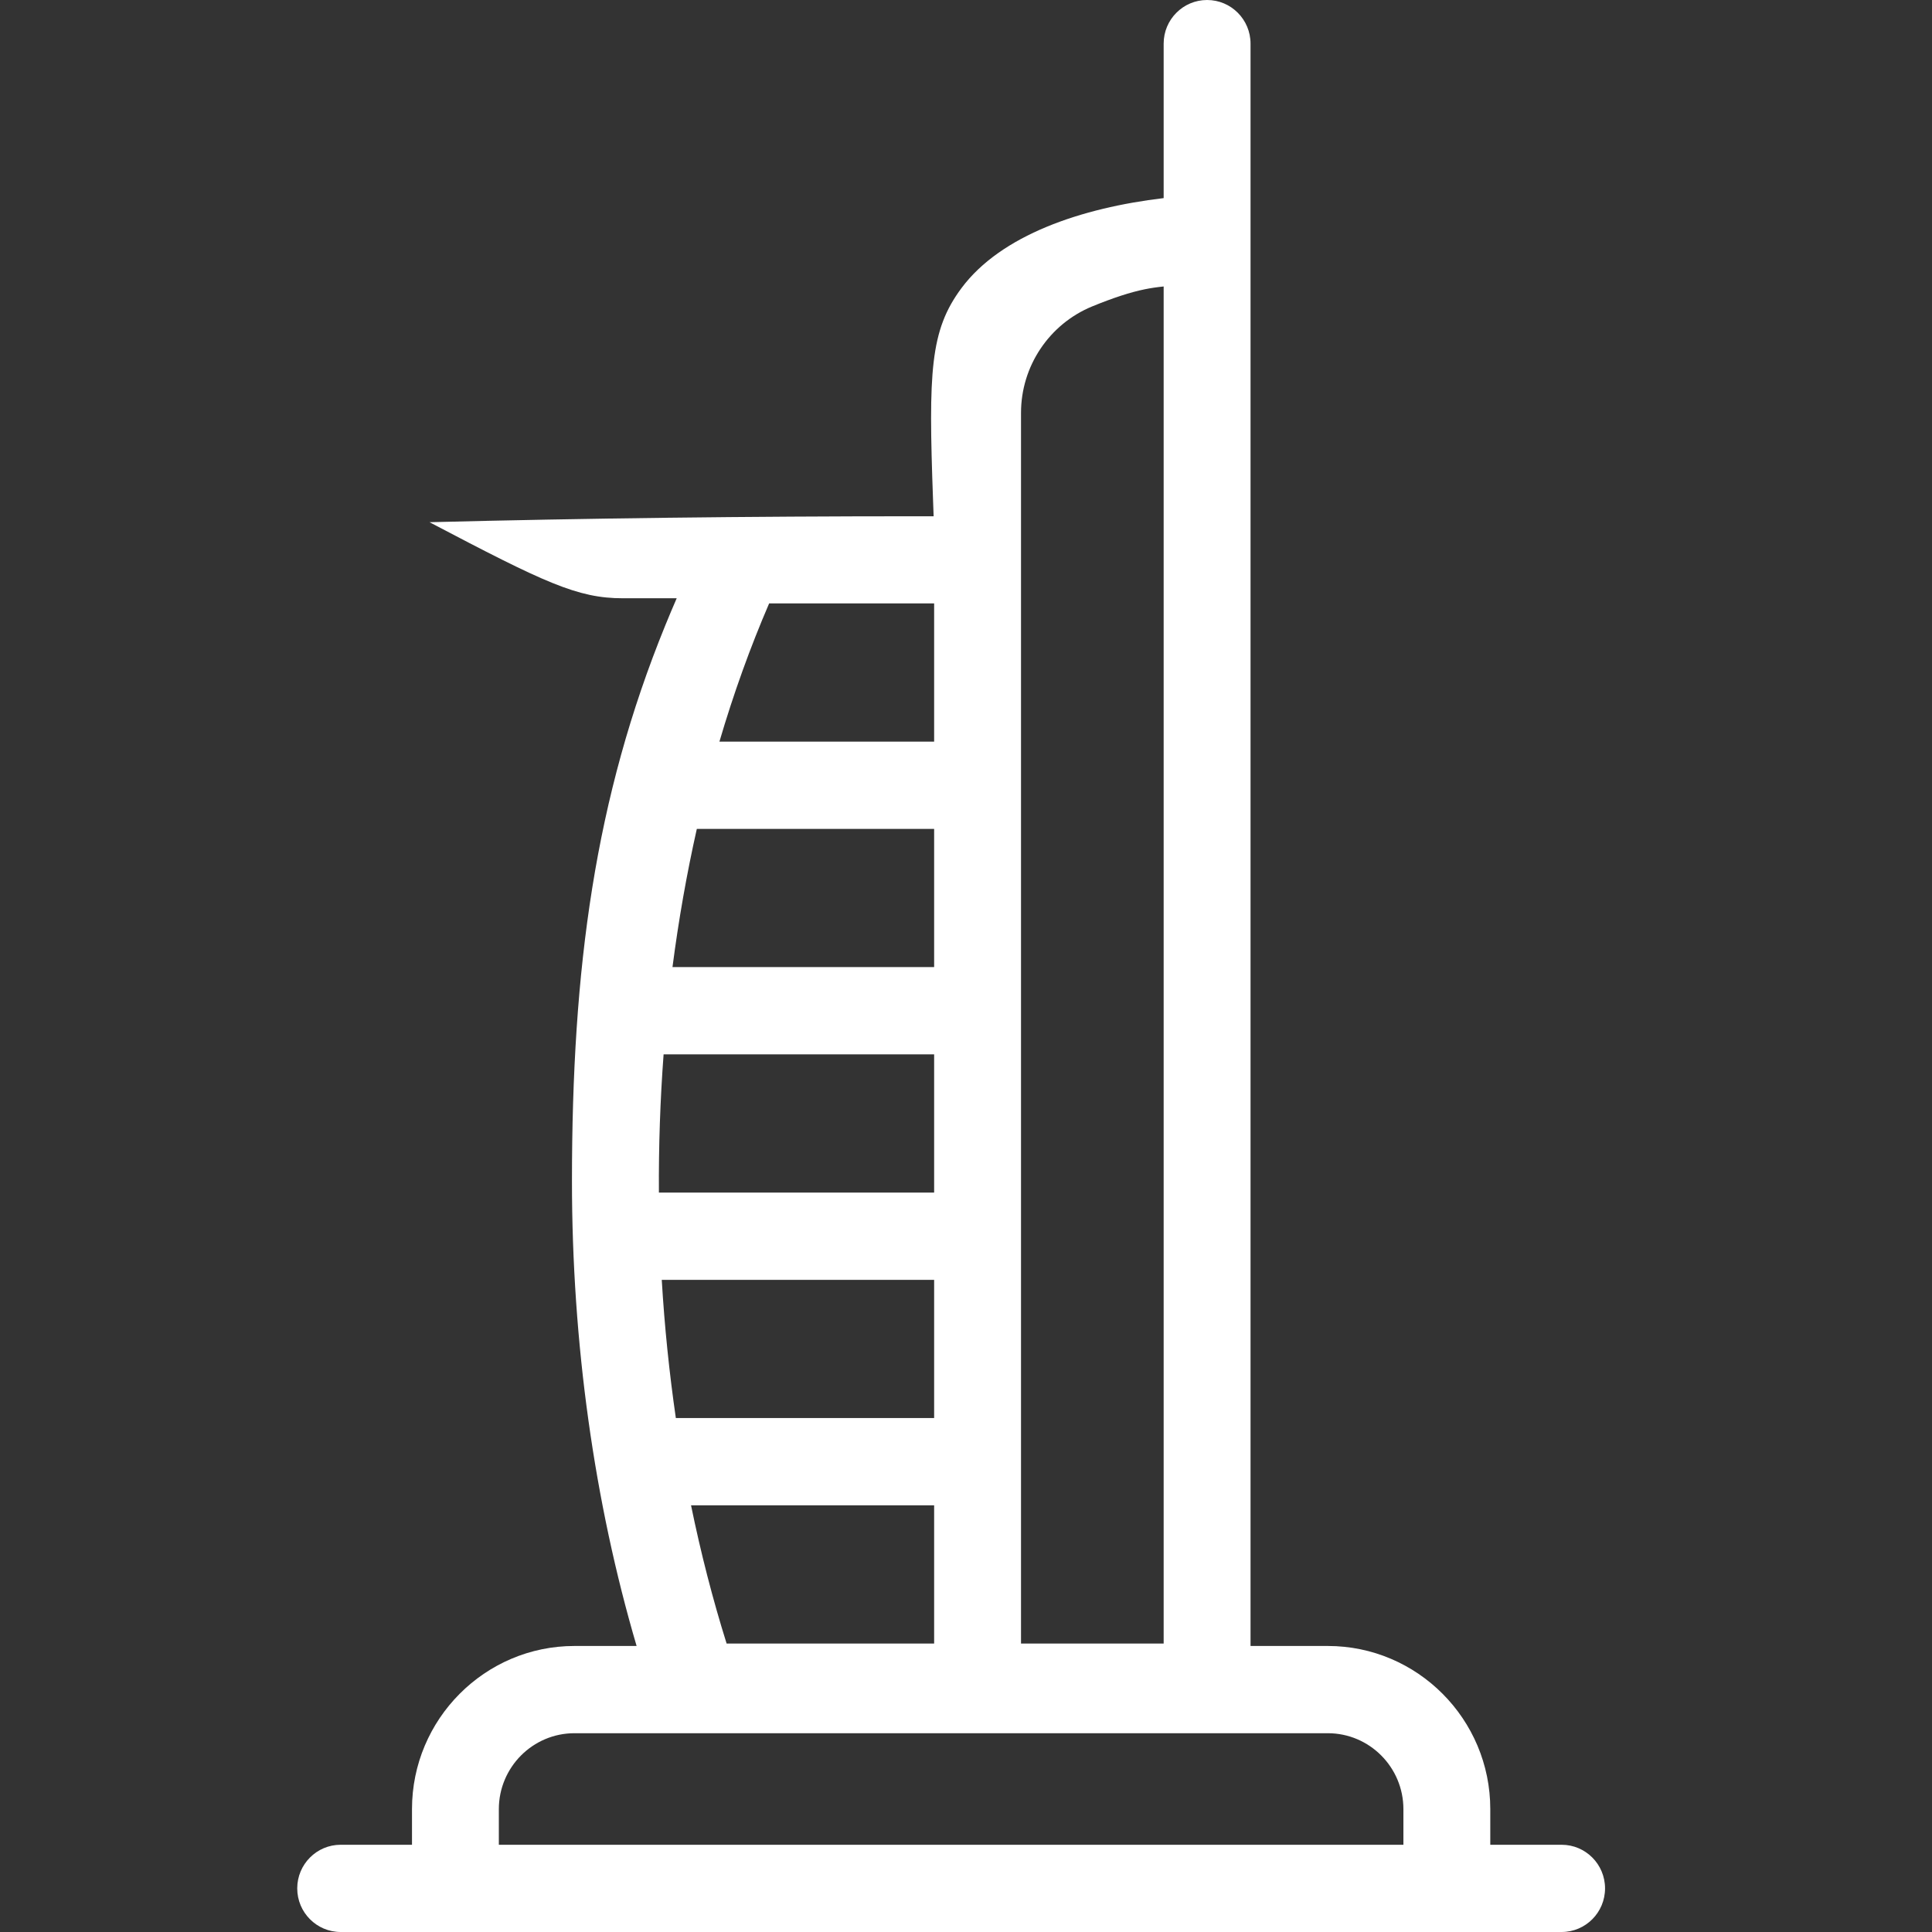<?xml version="1.0" encoding="UTF-8"?>
<svg width="65px" height="65px" viewBox="0 0 65 65" version="1.1" xmlns="http://www.w3.org/2000/svg" xmlns:xlink="http://www.w3.org/1999/xlink">
    <rect x="0" y="0" width="65" height="65" fill="#333333" stroke="none"/>
    <!-- Generator: Sketch 64 (93537) - https://sketch.com -->
    <title>icon/city/hochiminh</title>
    <desc>Created with Sketch.</desc>
    <g id="icon/city/hochiminh" stroke="none" stroke-width="1" fill="none" fill-rule="evenodd">
        <g id="Icon">
            <rect id="Rectangle-Copy" x="0" y="0" width="65" height="65"></rect>
            <path d="M54,63.532 C54,63.938 53.836,64.305 53.572,64.57 C53.307,64.836 52.942,65 52.538,65 L11.462,65 C11.058,65 10.693,64.836 10.428,64.57 C10.164,64.305 10,63.938 10,63.532 C10,63.127 10.164,62.76 10.428,62.495 C10.693,62.229 11.058,62.065 11.462,62.065 L13.861,62.065 L13.861,60.866 C13.861,59.353 14.474,57.981 15.464,56.987 C16.454,55.993 17.82,55.377 19.327,55.377 L21.927,55.377 L21.927,8.053 L21.927,1.468 C21.927,1.062 22.091,0.695 22.355,0.43 C22.62,0.164 22.985,0 23.389,0 C23.792,0 24.158,0.164 24.422,0.43 C24.687,0.695 24.85,1.062 24.85,1.468 L24.85,6.665 C27.619,6.994 30.323,7.908 31.652,9.693 C32.714,11.12 32.765,12.509 32.609,16.816 C32.602,17.006 32.596,17.191 32.589,17.37 C32.773,17.369 32.956,17.369 33.14,17.369 C38.851,17.369 44.321,17.436 49.55,17.569 C45.667,19.609 44.57,20.128 43.046,20.128 C42.863,20.128 42.09,20.128 41.233,20.128 C41.364,20.428 41.491,20.731 41.616,21.037 C43.985,26.848 44.757,32.561 44.757,39.74 C44.757,45.177 44.006,50.539 42.582,55.377 L44.673,55.377 C46.18,55.377 47.546,55.993 48.536,56.987 C49.526,57.981 50.139,59.353 50.139,60.866 L50.139,62.065 L52.539,62.065 C52.942,62.065 53.308,62.229 53.572,62.495 C53.836,62.76 54,63.127 54,63.532 Z M40.751,50.644 L32.572,50.644 L32.572,55.295 L39.554,55.295 C40.023,53.799 40.423,52.243 40.751,50.644 Z M32.572,32.537 L41.375,32.537 C41.169,30.948 40.895,29.395 40.556,27.887 L32.572,27.887 L32.572,32.537 Z M29.649,13.891 C29.649,13.105 29.413,12.359 28.995,11.735 C28.578,11.111 27.98,10.608 27.257,10.31 C26.551,10.02 25.961,9.829 25.487,9.733 C25.298,9.694 25.086,9.662 24.85,9.638 L24.85,55.295 L29.649,55.295 L29.649,13.891 Z M16.784,62.065 L47.217,62.065 L47.217,60.866 C47.217,60.162 46.931,59.524 46.471,59.061 C46.01,58.599 45.374,58.312 44.673,58.312 L19.328,58.312 C18.626,58.312 17.99,58.599 17.53,59.061 C17.069,59.524 16.784,60.162 16.784,60.866 L16.784,62.065 Z M41.262,47.709 C41.483,46.184 41.643,44.63 41.736,43.059 L32.572,43.059 L32.572,47.709 L41.262,47.709 Z M32.572,20.301 L32.572,24.952 L39.796,24.952 C39.319,23.329 38.759,21.776 38.123,20.301 L32.572,20.301 Z M32.572,40.123 L41.832,40.123 C41.842,38.553 41.788,37 41.674,35.473 L32.572,35.473 L32.572,40.123 Z" id="Shape" fill="#FFFFFF" fill-rule="nonzero" transform="translate(32, 32.5) scale(-1, 1) translate(-32, -32.5) "></path>
        </g>
    </g>
</svg>